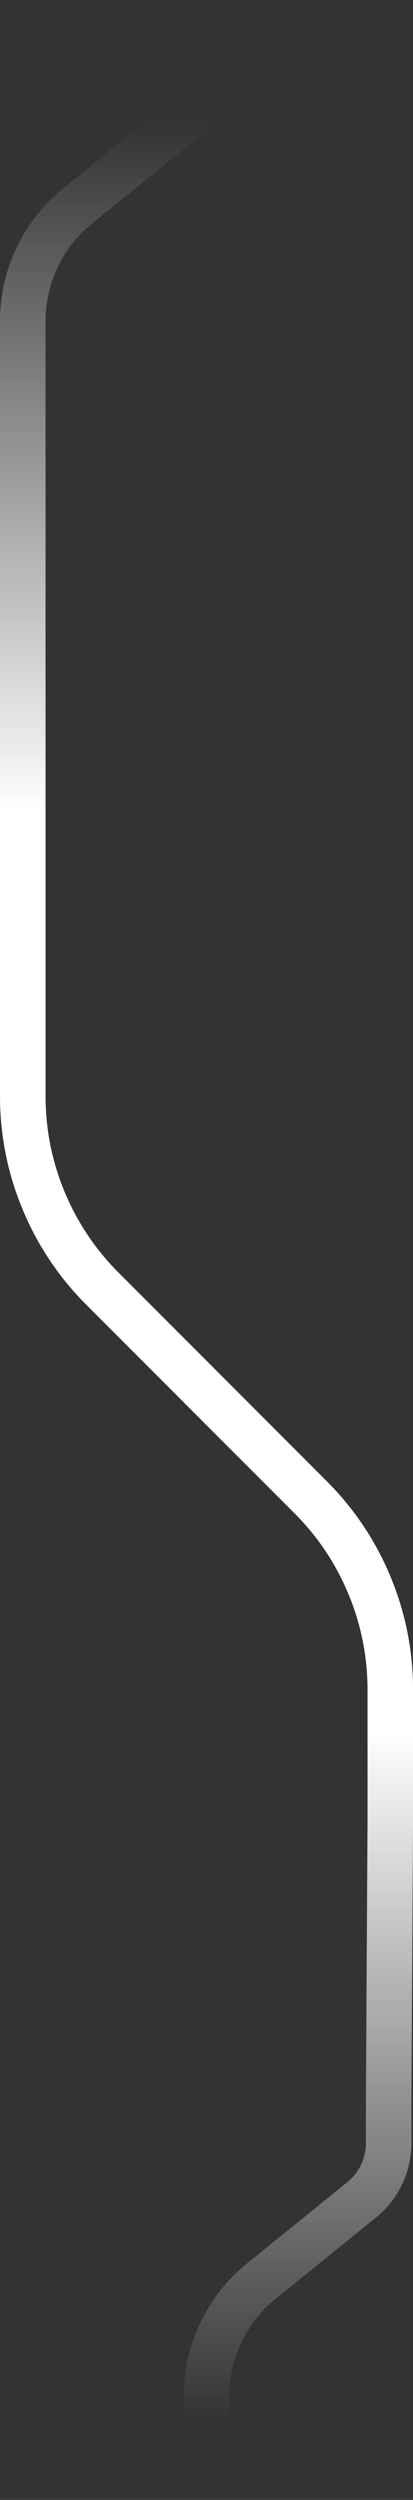 <?xml version="1.0" encoding="UTF-8"?>
<svg xmlns="http://www.w3.org/2000/svg" xmlns:xlink="http://www.w3.org/1999/xlink" version="1.1" viewBox="0 0 891.2 5385.9">
  <rect x="0" y="0" width="891.2" height="5385.9" fill="#333333" stroke="none"/>
  <defs>
    <style>
      .cls-1 {
        fill: url(#Naamloos_verloop);
      }
    </style>
    <linearGradient id="Naamloos_verloop" data-name="Naamloos verloop" x1="445.6" y1="5124.1" x2="445.6" y2="168.9" gradientTransform="translate(891.2 5385.3) rotate(-180)" gradientUnits="userSpaceOnUse">
      <stop offset="0" stop-color="#fff" stop-opacity="0"/>
      <stop offset=".3" stop-color="#fff"/>
      <stop offset=".7" stop-color="#fff"/>
      <stop offset="1" stop-color="#fff" stop-opacity="0"/>
    </linearGradient>
  </defs>
  <!-- Generator: Adobe Illustrator 28.7.2, SVG Export Plug-In . SVG Version: 1.2.0 Build 154)  -->
  <g>
    <g id="Laag_2">
      <g id="Laag_1-2">
        <path class="cls-1" d="M445.6,5385.9c-27.1,0-49.1-22-49.1-49.1v-174.4c0-54.5,12.4-109.3,35.9-158.5,23.5-49.2,58.3-93.3,100.7-127.6l216.2-174.8c25.6-20.7,40.3-51.5,40.3-84.4v-97c0,0,0-.2,0-.3l3.5-602.4v-276.8c0-70.9-13.8-140.2-40.9-205.7-27.1-65.5-66.3-124.2-116.5-174.4l-449.4-449.4c-59.3-59.3-105.7-128.7-137.8-206.2C16.3,2527.3,0,2445.5,0,2361.6V691.5c0-54.5,12.4-109.3,35.9-158.5,23.5-49.2,58.3-93.3,100.7-127.6l216.2-174.8c25.6-20.7,40.3-51.5,40.3-84.4V49.1c0-27.1,22-49.1,49.1-49.1s49.1,22,49.1,49.1v97c0,62.7-28,121.3-76.7,160.7l-216.2,174.8c-31.1,25.1-56.6,57.5-73.8,93.6-17.2,36.1-26.3,76.3-26.3,116.3v1670.1c0,70.9,13.8,140.2,40.9,205.7,27.2,65.5,66.4,124.2,116.5,174.4l449.4,449.4c59.3,59.3,105.7,128.7,137.8,206.2,32.1,77.5,48.4,159.4,48.4,243.3v276.9c0,0,0,.2,0,.3l-3.5,602.4v96.8c0,62.7-28,121.3-76.7,160.7l-216.2,174.8c-31.1,25.1-56.6,57.5-73.8,93.6-17.2,36.1-26.3,76.3-26.3,116.3v174.4c0,27.1-22,49.1-49.1,49.1h0Z"/>
      </g>
    </g>
  </g>
</svg>